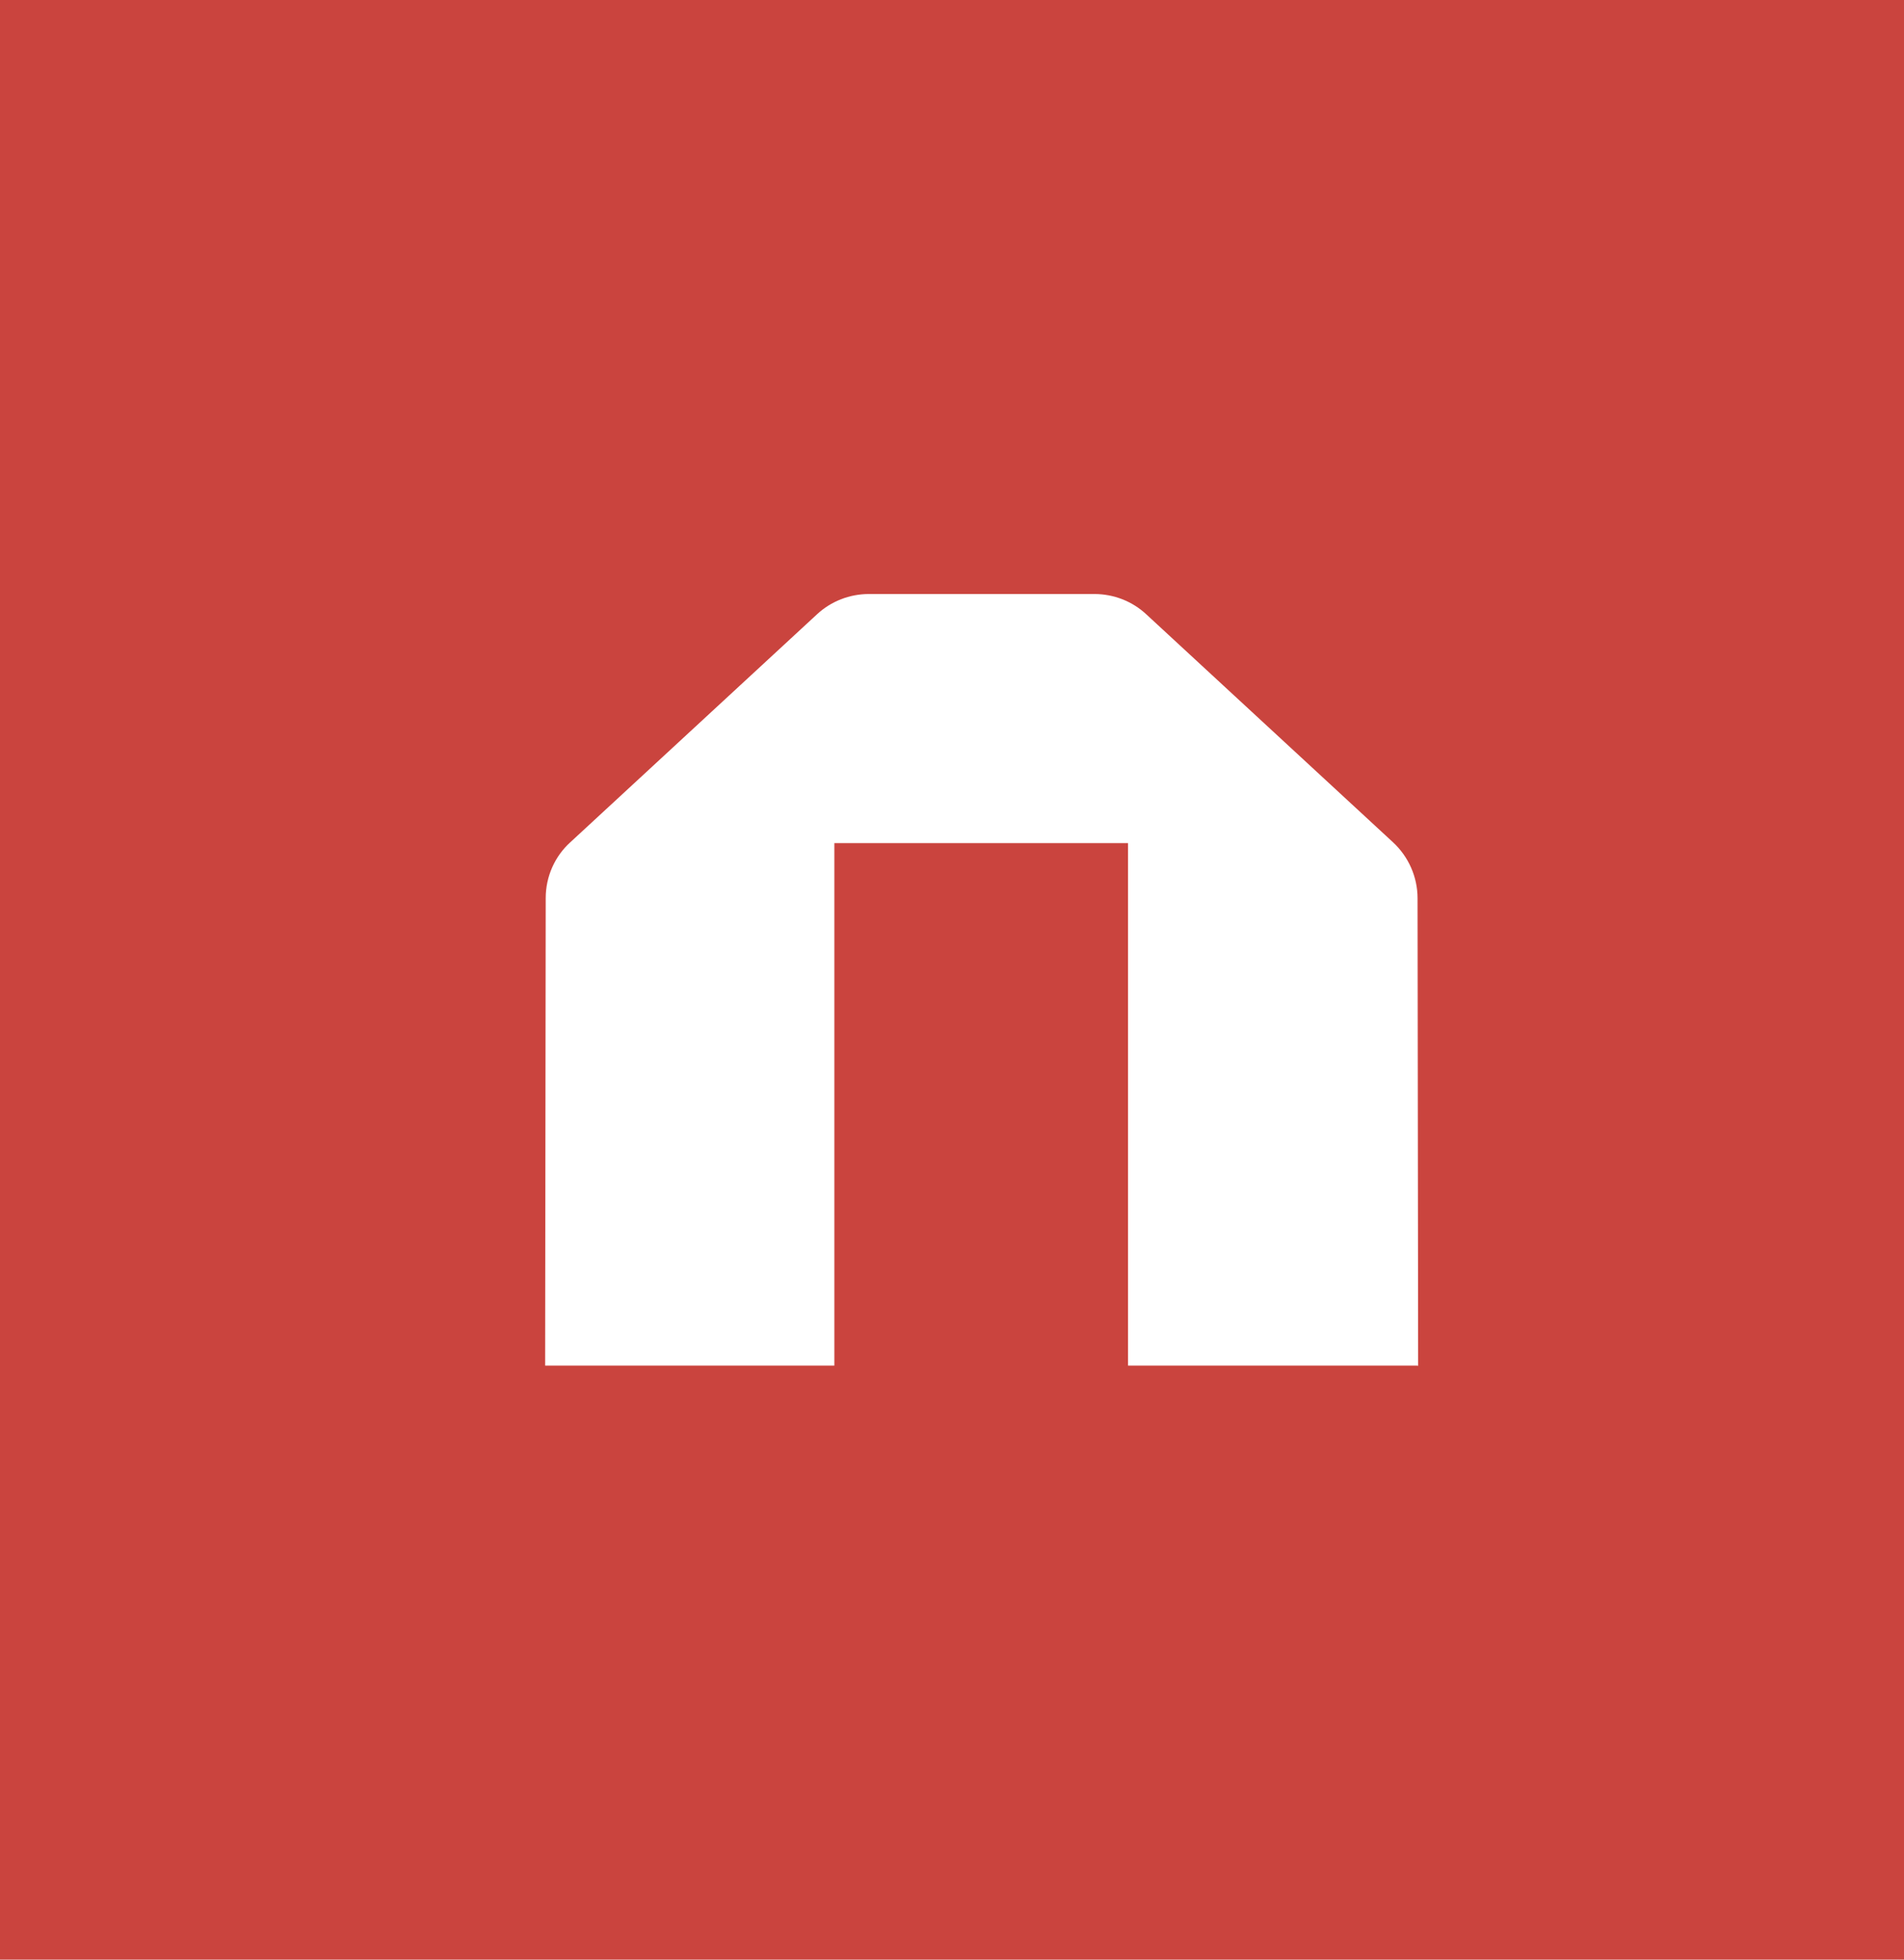 <?xml version="1.0" encoding="UTF-8"?> <svg xmlns="http://www.w3.org/2000/svg" width="68" height="70" viewBox="0 0 68 70" fill="none"><path d="M68 0H0V70H68V0Z" fill="#CA443E"></path><path d="M50.627 48.781H40.287V30.117H29.798V48.781H19.469L19.49 32.077C19.49 31.317 19.812 30.588 20.37 30.085L29.175 21.947C29.68 21.476 30.345 21.219 31.031 21.219H39.086C39.773 21.219 40.438 21.476 40.942 21.947L49.748 30.085C50.305 30.599 50.627 31.327 50.627 32.087L50.648 48.791L50.627 48.781Z" fill="white"></path></svg> 